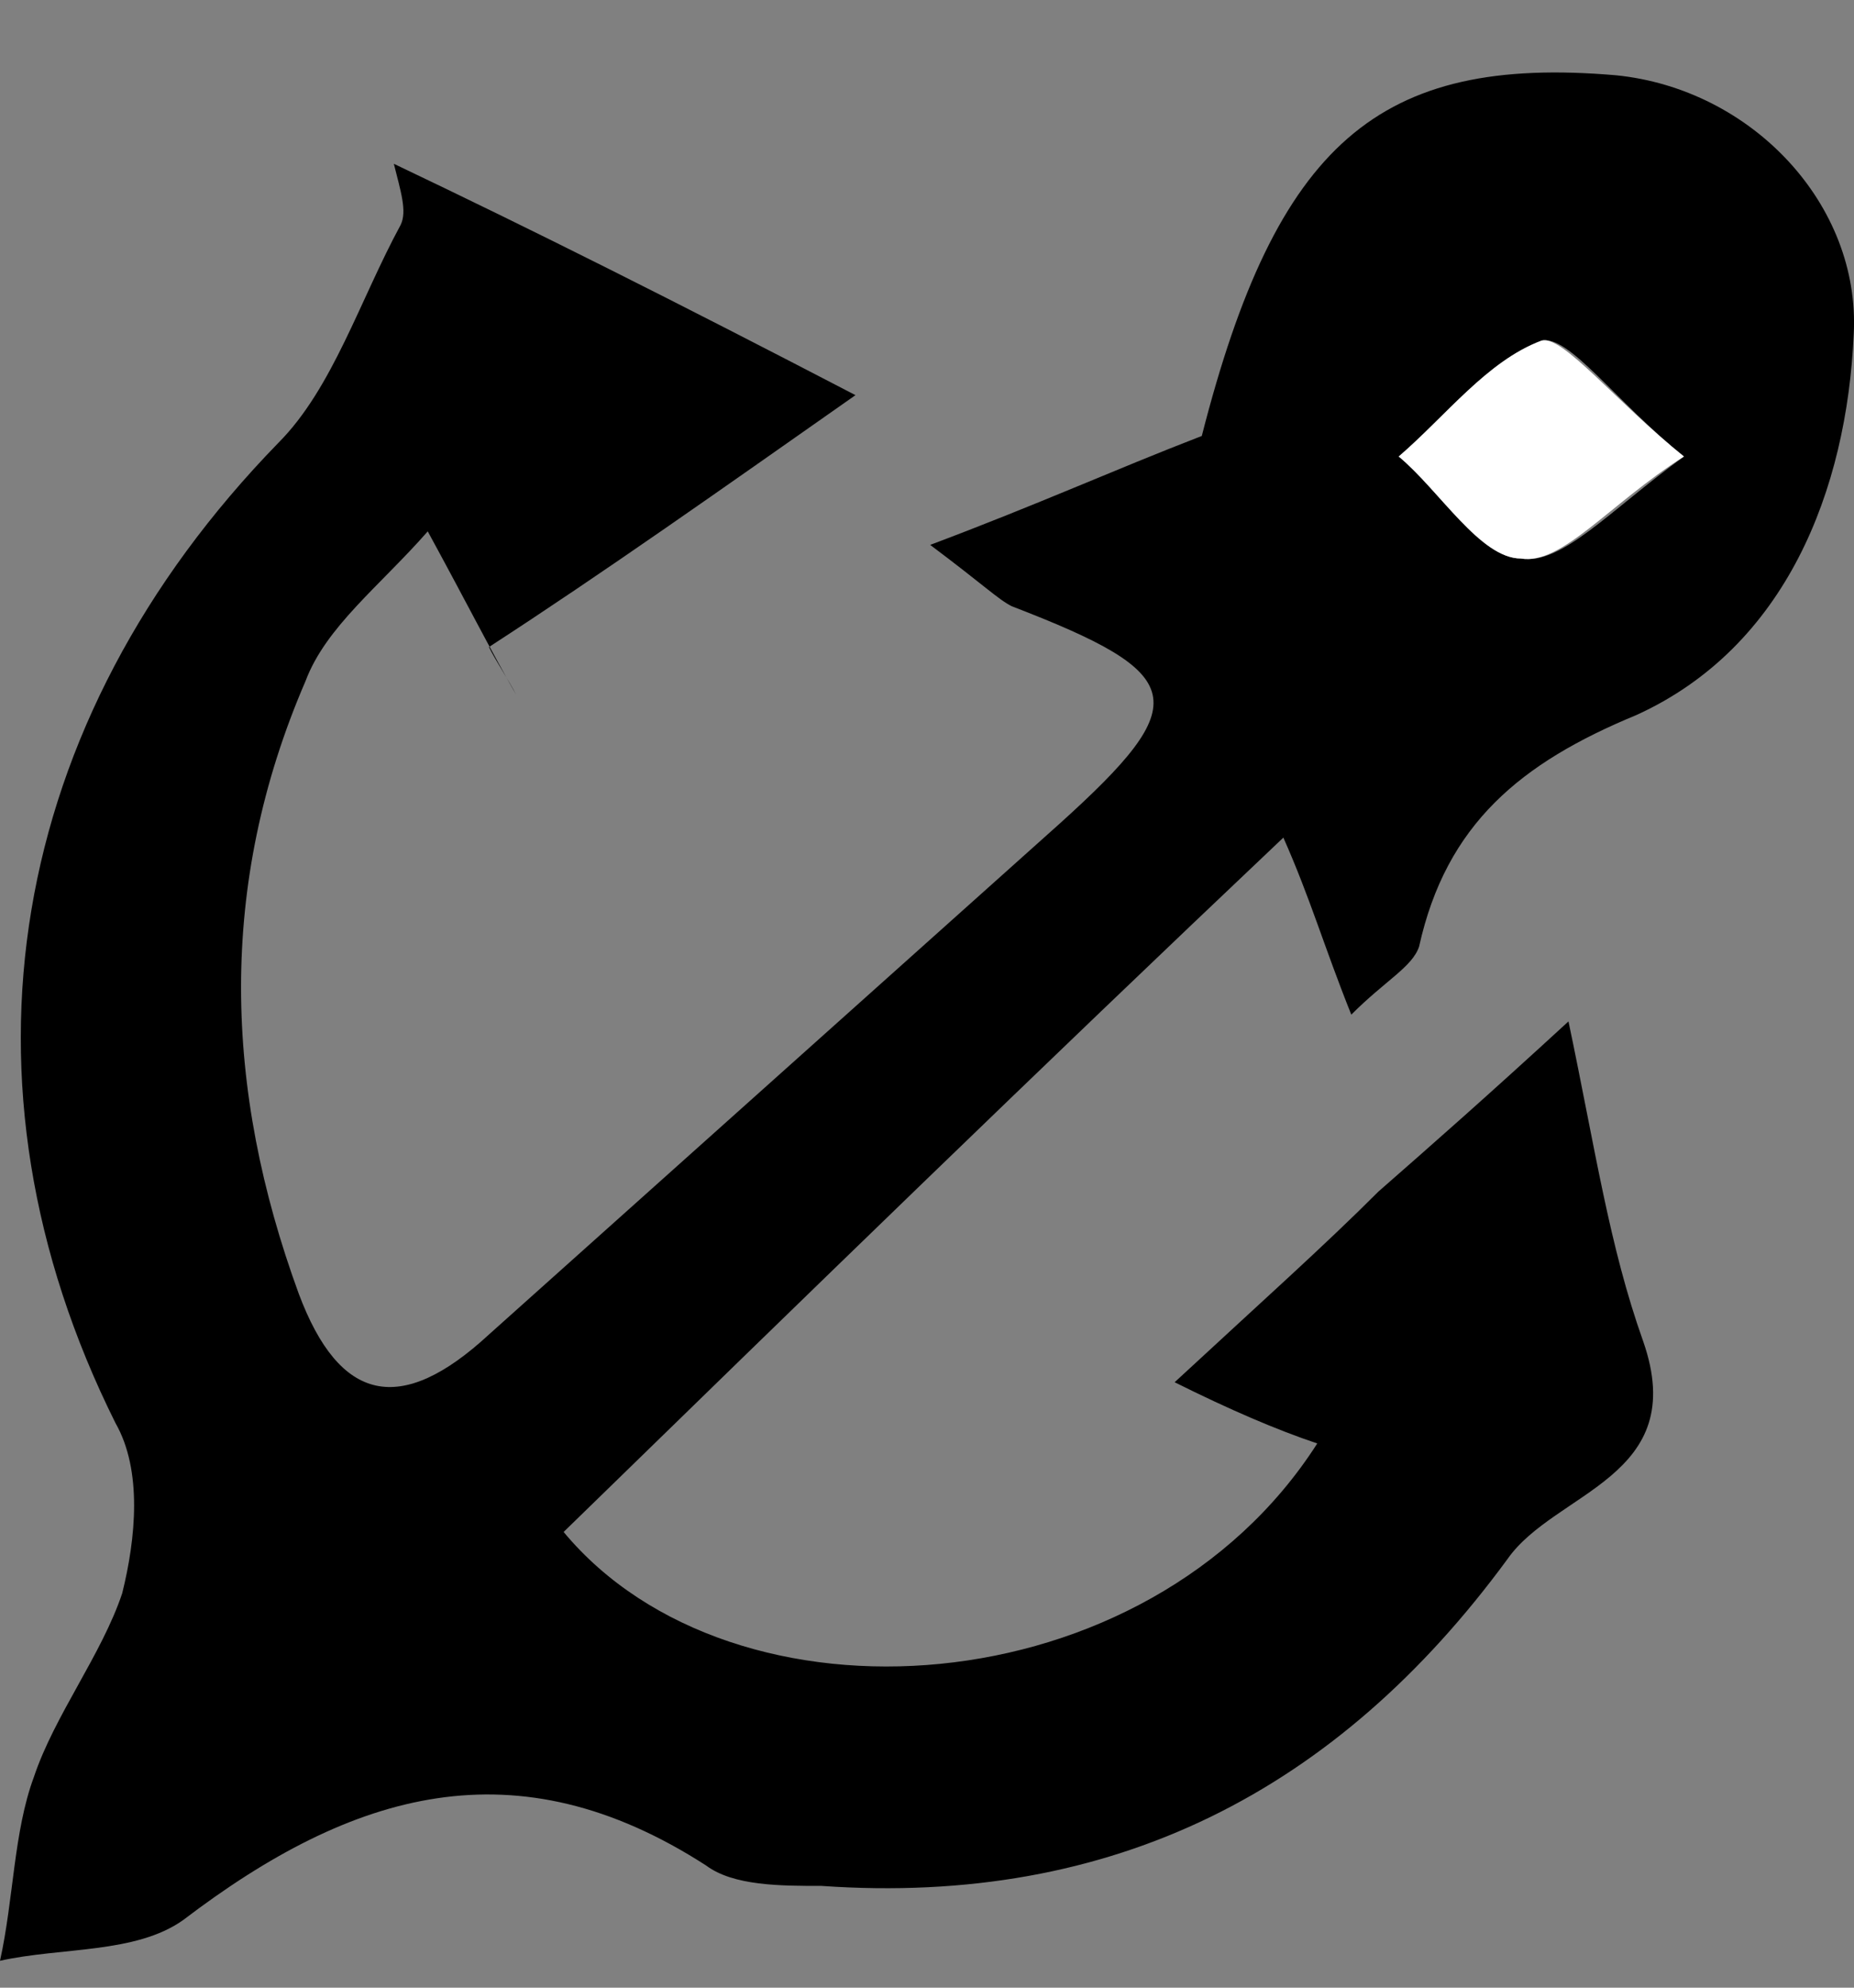 <svg width="14" height="15" viewBox="0 0 14 15" fill="none" xmlns="http://www.w3.org/2000/svg">
<rect x="0" y="0" width="14" height="15" fill="#808080" stroke="none"/>
<path d="M2.974 1.236C4.051 1.749 5.076 2.263 6.46 2.982C5.435 3.701 4.563 4.318 3.692 4.883C3.743 4.986 3.846 5.14 3.897 5.242C3.692 4.883 3.538 4.575 3.23 4.01C2.871 4.42 2.461 4.729 2.307 5.14C1.641 6.681 1.692 8.222 2.256 9.763C2.564 10.585 3.025 10.687 3.692 10.071C5.127 8.787 6.563 7.503 7.999 6.218C9.024 5.294 8.973 5.088 7.64 4.575C7.537 4.523 7.435 4.42 7.024 4.112C7.845 3.804 8.409 3.547 9.075 3.29C9.639 1.082 10.409 0.414 12.203 0.568C13.229 0.671 14.049 1.544 13.998 2.52C13.946 3.701 13.485 4.883 12.357 5.396C11.485 5.756 10.921 6.218 10.716 7.143C10.665 7.297 10.46 7.4 10.204 7.657C9.998 7.143 9.896 6.783 9.691 6.321C7.845 8.068 6.05 9.814 4.256 11.561C5.538 13.102 8.665 12.896 9.947 10.893C9.639 10.79 9.281 10.636 8.87 10.431C9.537 9.814 9.998 9.403 10.409 8.992C10.819 8.633 11.229 8.273 11.844 7.708C12.049 8.684 12.152 9.403 12.408 10.122C12.767 11.15 11.742 11.252 11.383 11.766C10.101 13.513 8.409 14.386 6.204 14.232C5.896 14.232 5.538 14.232 5.332 14.078C3.897 13.153 2.666 13.513 1.384 14.489C1.025 14.745 0.461 14.694 0 14.797C0.103 14.335 0.103 13.821 0.256 13.41C0.41 12.948 0.769 12.485 0.923 12.023C1.025 11.612 1.077 11.098 0.872 10.739C-0.41 8.17 0.051 5.448 2.102 3.342C2.512 2.931 2.718 2.263 3.025 1.698C3.076 1.595 3.025 1.441 2.974 1.236ZM12.716 3.445C12.203 3.034 11.844 2.52 11.639 2.571C11.229 2.725 10.921 3.136 10.562 3.445C10.87 3.701 11.178 4.215 11.485 4.215C11.793 4.266 12.152 3.855 12.716 3.445Z" fill="black"/>
<path d="M12.716 3.445C12.152 3.804 11.793 4.266 11.485 4.215C11.178 4.215 10.87 3.701 10.562 3.445C10.921 3.136 11.229 2.725 11.639 2.571C11.793 2.52 12.203 3.034 12.716 3.445Z" fill="white"/>
</svg>
